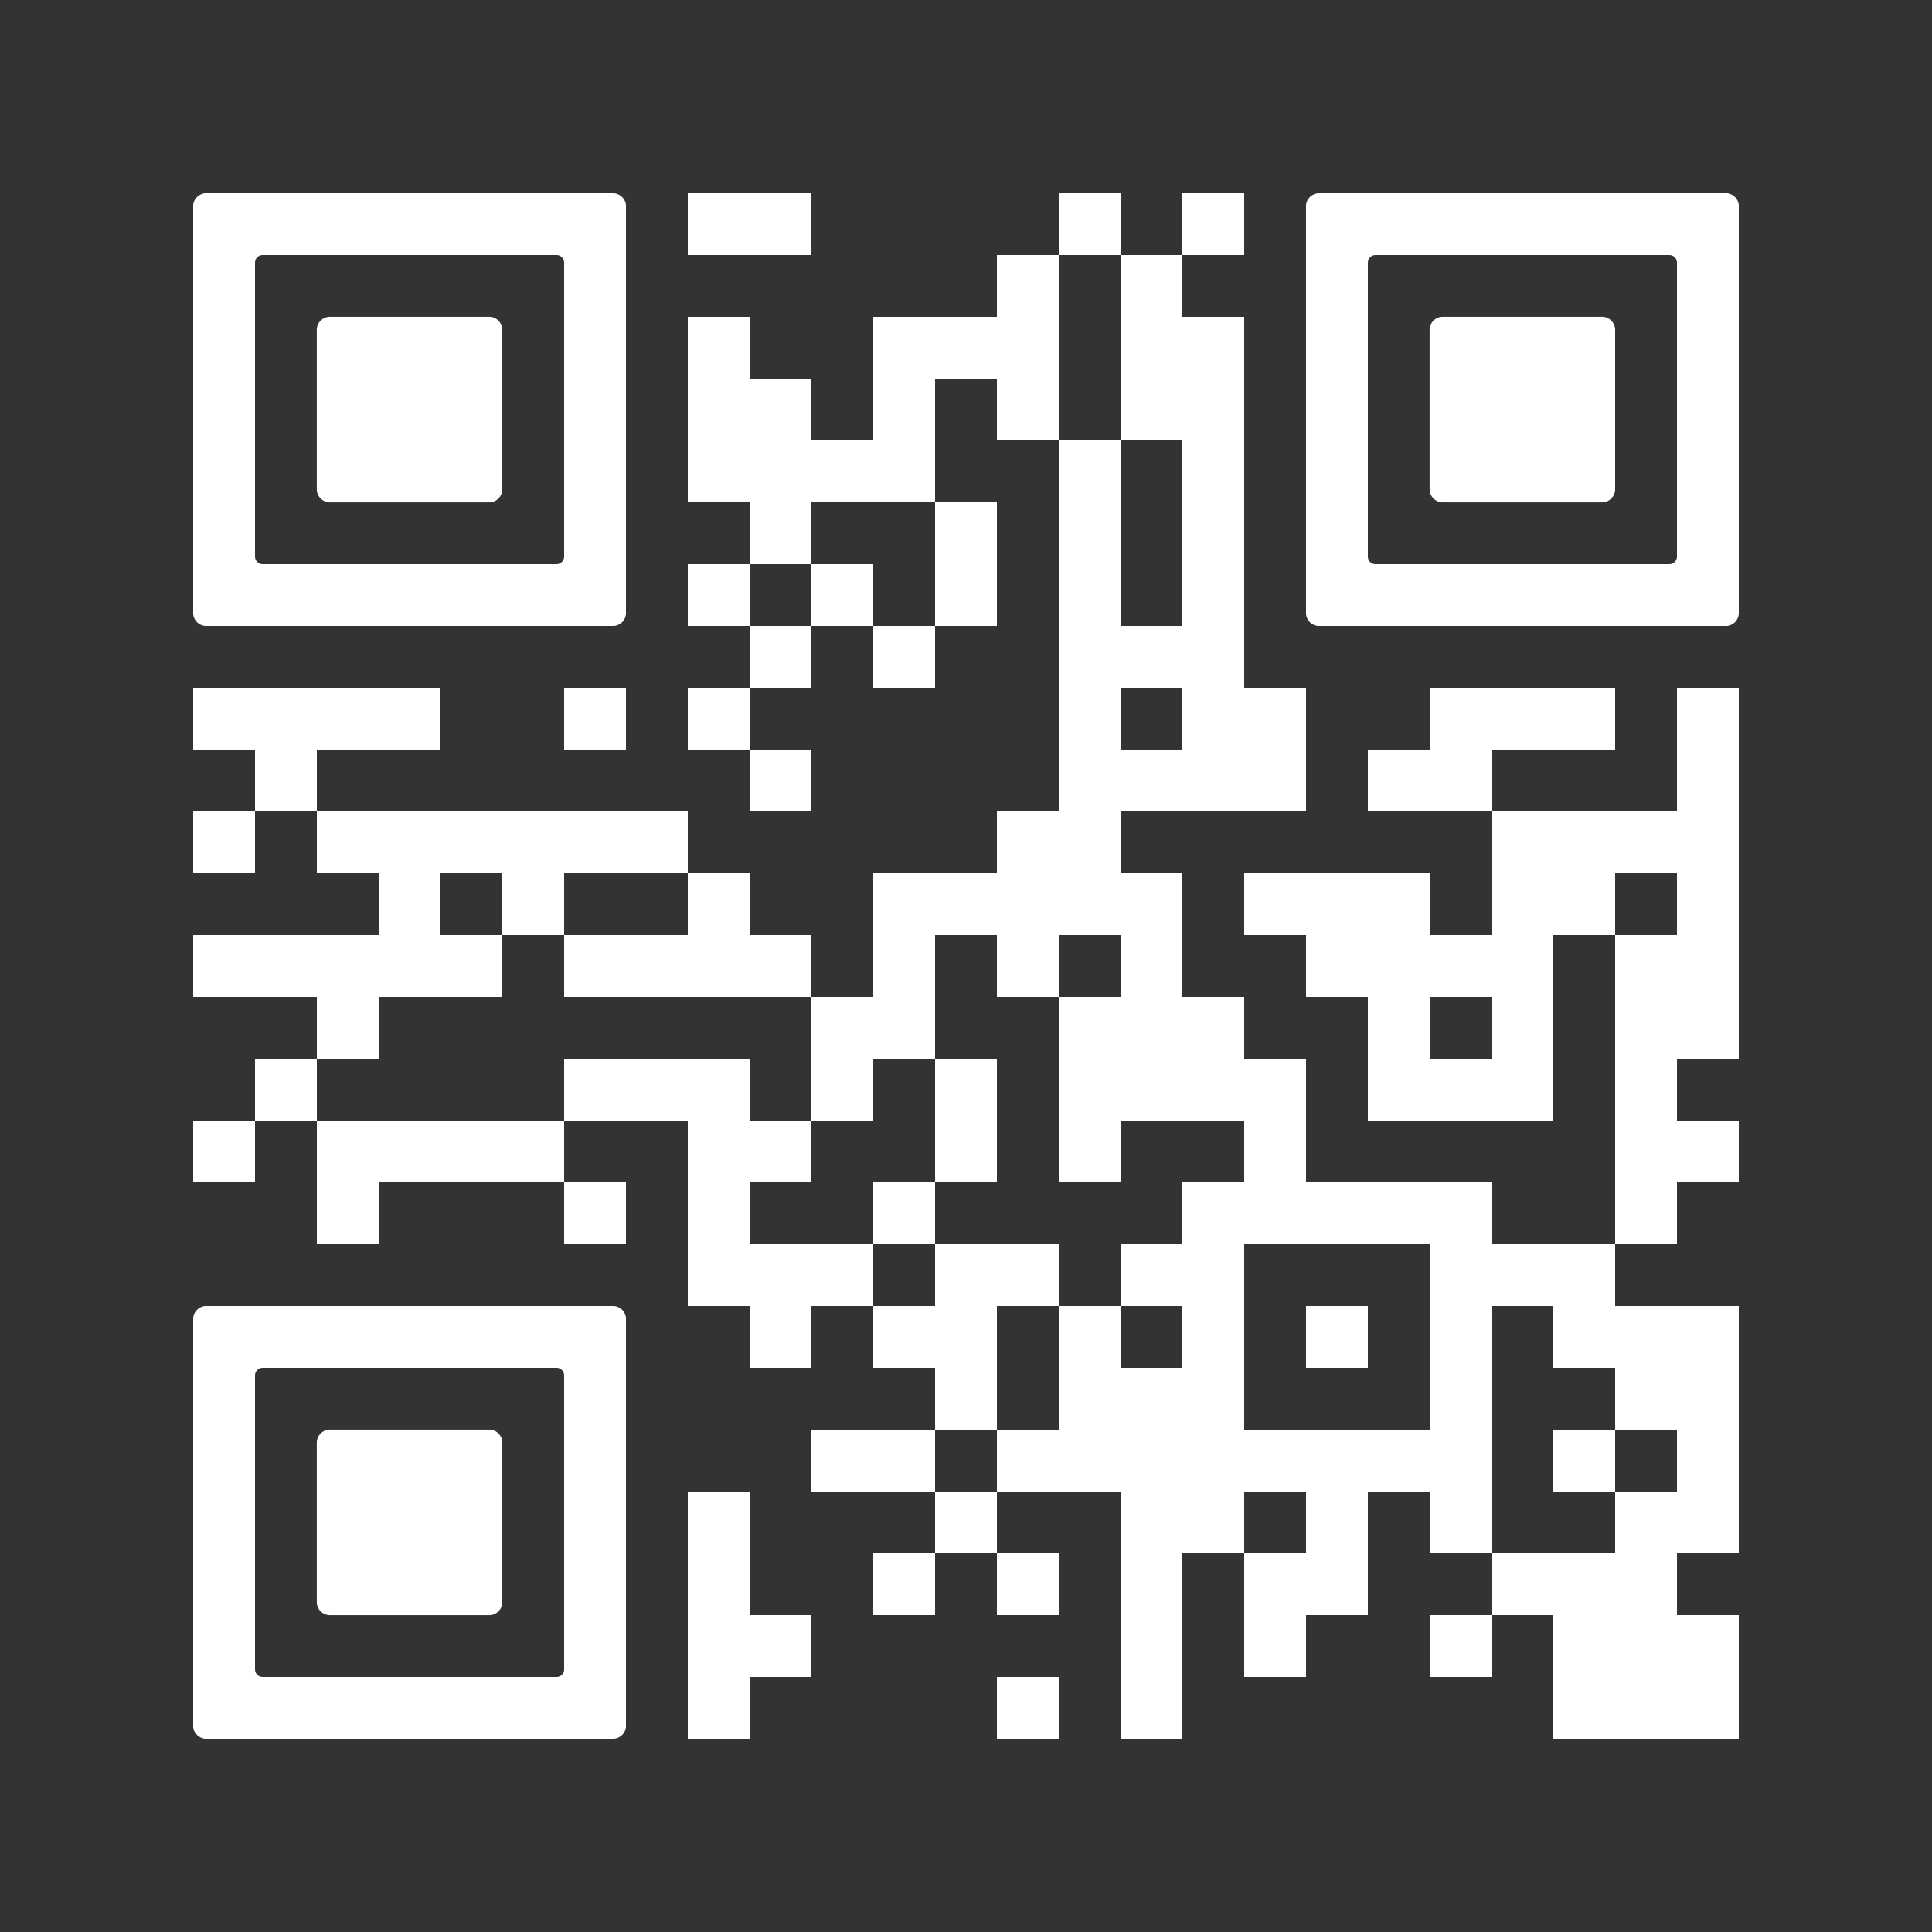 <?xml version="1.0" encoding="UTF-8"?> <svg xmlns="http://www.w3.org/2000/svg" xmlns:xlink="http://www.w3.org/1999/xlink" version="1.0" viewBox="0 0 100 100" xml:space="preserve"><rect x="0" y="0" width="100" height="100" fill="#333333" stroke="none"/> <svg xmlns="http://www.w3.org/2000/svg" xmlns:xlink="http://www.w3.org/1999/xlink" version="1.1" width="100" height="100" viewBox="0 0 2000 2000" x="0" y="0" shape-rendering="crispEdges"><defs></defs><rect x="0" y="0" width="2000" height="2000" fill="none"></rect><rect x="712" y="200" width="64" height="64" fill="#ffffff"></rect><rect x="776" y="200" width="64" height="64" fill="#ffffff"></rect><rect x="1096" y="200" width="64" height="64" fill="#ffffff"></rect><rect x="1224" y="200" width="64" height="64" fill="#ffffff"></rect><rect x="1032" y="264" width="64" height="64" fill="#ffffff"></rect><rect x="1160" y="264" width="64" height="64" fill="#ffffff"></rect><rect x="712" y="328" width="64" height="64" fill="#ffffff"></rect><rect x="904" y="328" width="64" height="64" fill="#ffffff"></rect><rect x="968" y="328" width="64" height="64" fill="#ffffff"></rect><rect x="1032" y="328" width="64" height="64" fill="#ffffff"></rect><rect x="1160" y="328" width="64" height="64" fill="#ffffff"></rect><rect x="1224" y="328" width="64" height="64" fill="#ffffff"></rect><rect x="712" y="392" width="64" height="64" fill="#ffffff"></rect><rect x="776" y="392" width="64" height="64" fill="#ffffff"></rect><rect x="904" y="392" width="64" height="64" fill="#ffffff"></rect><rect x="1032" y="392" width="64" height="64" fill="#ffffff"></rect><rect x="1160" y="392" width="64" height="64" fill="#ffffff"></rect><rect x="1224" y="392" width="64" height="64" fill="#ffffff"></rect><rect x="712" y="456" width="64" height="64" fill="#ffffff"></rect><rect x="776" y="456" width="64" height="64" fill="#ffffff"></rect><rect x="840" y="456" width="64" height="64" fill="#ffffff"></rect><rect x="904" y="456" width="64" height="64" fill="#ffffff"></rect><rect x="1096" y="456" width="64" height="64" fill="#ffffff"></rect><rect x="1224" y="456" width="64" height="64" fill="#ffffff"></rect><rect x="776" y="520" width="64" height="64" fill="#ffffff"></rect><rect x="968" y="520" width="64" height="64" fill="#ffffff"></rect><rect x="1096" y="520" width="64" height="64" fill="#ffffff"></rect><rect x="1224" y="520" width="64" height="64" fill="#ffffff"></rect><rect x="712" y="584" width="64" height="64" fill="#ffffff"></rect><rect x="840" y="584" width="64" height="64" fill="#ffffff"></rect><rect x="968" y="584" width="64" height="64" fill="#ffffff"></rect><rect x="1096" y="584" width="64" height="64" fill="#ffffff"></rect><rect x="1224" y="584" width="64" height="64" fill="#ffffff"></rect><rect x="776" y="648" width="64" height="64" fill="#ffffff"></rect><rect x="904" y="648" width="64" height="64" fill="#ffffff"></rect><rect x="1096" y="648" width="64" height="64" fill="#ffffff"></rect><rect x="1160" y="648" width="64" height="64" fill="#ffffff"></rect><rect x="1224" y="648" width="64" height="64" fill="#ffffff"></rect><rect x="200" y="712" width="64" height="64" fill="#ffffff"></rect><rect x="264" y="712" width="64" height="64" fill="#ffffff"></rect><rect x="328" y="712" width="64" height="64" fill="#ffffff"></rect><rect x="392" y="712" width="64" height="64" fill="#ffffff"></rect><rect x="584" y="712" width="64" height="64" fill="#ffffff"></rect><rect x="712" y="712" width="64" height="64" fill="#ffffff"></rect><rect x="1096" y="712" width="64" height="64" fill="#ffffff"></rect><rect x="1224" y="712" width="64" height="64" fill="#ffffff"></rect><rect x="1288" y="712" width="64" height="64" fill="#ffffff"></rect><rect x="1480" y="712" width="64" height="64" fill="#ffffff"></rect><rect x="1544" y="712" width="64" height="64" fill="#ffffff"></rect><rect x="1608" y="712" width="64" height="64" fill="#ffffff"></rect><rect x="1736" y="712" width="64" height="64" fill="#ffffff"></rect><rect x="264" y="776" width="64" height="64" fill="#ffffff"></rect><rect x="776" y="776" width="64" height="64" fill="#ffffff"></rect><rect x="1096" y="776" width="64" height="64" fill="#ffffff"></rect><rect x="1160" y="776" width="64" height="64" fill="#ffffff"></rect><rect x="1224" y="776" width="64" height="64" fill="#ffffff"></rect><rect x="1288" y="776" width="64" height="64" fill="#ffffff"></rect><rect x="1416" y="776" width="64" height="64" fill="#ffffff"></rect><rect x="1480" y="776" width="64" height="64" fill="#ffffff"></rect><rect x="1736" y="776" width="64" height="64" fill="#ffffff"></rect><rect x="200" y="840" width="64" height="64" fill="#ffffff"></rect><rect x="328" y="840" width="64" height="64" fill="#ffffff"></rect><rect x="392" y="840" width="64" height="64" fill="#ffffff"></rect><rect x="456" y="840" width="64" height="64" fill="#ffffff"></rect><rect x="520" y="840" width="64" height="64" fill="#ffffff"></rect><rect x="584" y="840" width="64" height="64" fill="#ffffff"></rect><rect x="648" y="840" width="64" height="64" fill="#ffffff"></rect><rect x="1032" y="840" width="64" height="64" fill="#ffffff"></rect><rect x="1096" y="840" width="64" height="64" fill="#ffffff"></rect><rect x="1544" y="840" width="64" height="64" fill="#ffffff"></rect><rect x="1608" y="840" width="64" height="64" fill="#ffffff"></rect><rect x="1672" y="840" width="64" height="64" fill="#ffffff"></rect><rect x="1736" y="840" width="64" height="64" fill="#ffffff"></rect><rect x="392" y="904" width="64" height="64" fill="#ffffff"></rect><rect x="520" y="904" width="64" height="64" fill="#ffffff"></rect><rect x="712" y="904" width="64" height="64" fill="#ffffff"></rect><rect x="904" y="904" width="64" height="64" fill="#ffffff"></rect><rect x="968" y="904" width="64" height="64" fill="#ffffff"></rect><rect x="1032" y="904" width="64" height="64" fill="#ffffff"></rect><rect x="1096" y="904" width="64" height="64" fill="#ffffff"></rect><rect x="1160" y="904" width="64" height="64" fill="#ffffff"></rect><rect x="1288" y="904" width="64" height="64" fill="#ffffff"></rect><rect x="1352" y="904" width="64" height="64" fill="#ffffff"></rect><rect x="1416" y="904" width="64" height="64" fill="#ffffff"></rect><rect x="1544" y="904" width="64" height="64" fill="#ffffff"></rect><rect x="1608" y="904" width="64" height="64" fill="#ffffff"></rect><rect x="1736" y="904" width="64" height="64" fill="#ffffff"></rect><rect x="200" y="968" width="64" height="64" fill="#ffffff"></rect><rect x="264" y="968" width="64" height="64" fill="#ffffff"></rect><rect x="328" y="968" width="64" height="64" fill="#ffffff"></rect><rect x="392" y="968" width="64" height="64" fill="#ffffff"></rect><rect x="456" y="968" width="64" height="64" fill="#ffffff"></rect><rect x="584" y="968" width="64" height="64" fill="#ffffff"></rect><rect x="648" y="968" width="64" height="64" fill="#ffffff"></rect><rect x="712" y="968" width="64" height="64" fill="#ffffff"></rect><rect x="776" y="968" width="64" height="64" fill="#ffffff"></rect><rect x="904" y="968" width="64" height="64" fill="#ffffff"></rect><rect x="1032" y="968" width="64" height="64" fill="#ffffff"></rect><rect x="1160" y="968" width="64" height="64" fill="#ffffff"></rect><rect x="1352" y="968" width="64" height="64" fill="#ffffff"></rect><rect x="1416" y="968" width="64" height="64" fill="#ffffff"></rect><rect x="1480" y="968" width="64" height="64" fill="#ffffff"></rect><rect x="1544" y="968" width="64" height="64" fill="#ffffff"></rect><rect x="1672" y="968" width="64" height="64" fill="#ffffff"></rect><rect x="1736" y="968" width="64" height="64" fill="#ffffff"></rect><rect x="328" y="1032" width="64" height="64" fill="#ffffff"></rect><rect x="840" y="1032" width="64" height="64" fill="#ffffff"></rect><rect x="904" y="1032" width="64" height="64" fill="#ffffff"></rect><rect x="1096" y="1032" width="64" height="64" fill="#ffffff"></rect><rect x="1160" y="1032" width="64" height="64" fill="#ffffff"></rect><rect x="1224" y="1032" width="64" height="64" fill="#ffffff"></rect><rect x="1416" y="1032" width="64" height="64" fill="#ffffff"></rect><rect x="1544" y="1032" width="64" height="64" fill="#ffffff"></rect><rect x="1672" y="1032" width="64" height="64" fill="#ffffff"></rect><rect x="1736" y="1032" width="64" height="64" fill="#ffffff"></rect><rect x="264" y="1096" width="64" height="64" fill="#ffffff"></rect><rect x="584" y="1096" width="64" height="64" fill="#ffffff"></rect><rect x="648" y="1096" width="64" height="64" fill="#ffffff"></rect><rect x="712" y="1096" width="64" height="64" fill="#ffffff"></rect><rect x="840" y="1096" width="64" height="64" fill="#ffffff"></rect><rect x="968" y="1096" width="64" height="64" fill="#ffffff"></rect><rect x="1096" y="1096" width="64" height="64" fill="#ffffff"></rect><rect x="1160" y="1096" width="64" height="64" fill="#ffffff"></rect><rect x="1224" y="1096" width="64" height="64" fill="#ffffff"></rect><rect x="1288" y="1096" width="64" height="64" fill="#ffffff"></rect><rect x="1416" y="1096" width="64" height="64" fill="#ffffff"></rect><rect x="1480" y="1096" width="64" height="64" fill="#ffffff"></rect><rect x="1544" y="1096" width="64" height="64" fill="#ffffff"></rect><rect x="1672" y="1096" width="64" height="64" fill="#ffffff"></rect><rect x="200" y="1160" width="64" height="64" fill="#ffffff"></rect><rect x="328" y="1160" width="64" height="64" fill="#ffffff"></rect><rect x="392" y="1160" width="64" height="64" fill="#ffffff"></rect><rect x="456" y="1160" width="64" height="64" fill="#ffffff"></rect><rect x="520" y="1160" width="64" height="64" fill="#ffffff"></rect><rect x="712" y="1160" width="64" height="64" fill="#ffffff"></rect><rect x="776" y="1160" width="64" height="64" fill="#ffffff"></rect><rect x="968" y="1160" width="64" height="64" fill="#ffffff"></rect><rect x="1096" y="1160" width="64" height="64" fill="#ffffff"></rect><rect x="1288" y="1160" width="64" height="64" fill="#ffffff"></rect><rect x="1672" y="1160" width="64" height="64" fill="#ffffff"></rect><rect x="1736" y="1160" width="64" height="64" fill="#ffffff"></rect><rect x="328" y="1224" width="64" height="64" fill="#ffffff"></rect><rect x="584" y="1224" width="64" height="64" fill="#ffffff"></rect><rect x="712" y="1224" width="64" height="64" fill="#ffffff"></rect><rect x="904" y="1224" width="64" height="64" fill="#ffffff"></rect><rect x="1224" y="1224" width="64" height="64" fill="#ffffff"></rect><rect x="1288" y="1224" width="64" height="64" fill="#ffffff"></rect><rect x="1352" y="1224" width="64" height="64" fill="#ffffff"></rect><rect x="1416" y="1224" width="64" height="64" fill="#ffffff"></rect><rect x="1480" y="1224" width="64" height="64" fill="#ffffff"></rect><rect x="1672" y="1224" width="64" height="64" fill="#ffffff"></rect><rect x="712" y="1288" width="64" height="64" fill="#ffffff"></rect><rect x="776" y="1288" width="64" height="64" fill="#ffffff"></rect><rect x="840" y="1288" width="64" height="64" fill="#ffffff"></rect><rect x="968" y="1288" width="64" height="64" fill="#ffffff"></rect><rect x="1032" y="1288" width="64" height="64" fill="#ffffff"></rect><rect x="1160" y="1288" width="64" height="64" fill="#ffffff"></rect><rect x="1224" y="1288" width="64" height="64" fill="#ffffff"></rect><rect x="1480" y="1288" width="64" height="64" fill="#ffffff"></rect><rect x="1544" y="1288" width="64" height="64" fill="#ffffff"></rect><rect x="1608" y="1288" width="64" height="64" fill="#ffffff"></rect><rect x="776" y="1352" width="64" height="64" fill="#ffffff"></rect><rect x="904" y="1352" width="64" height="64" fill="#ffffff"></rect><rect x="968" y="1352" width="64" height="64" fill="#ffffff"></rect><rect x="1096" y="1352" width="64" height="64" fill="#ffffff"></rect><rect x="1224" y="1352" width="64" height="64" fill="#ffffff"></rect><rect x="1352" y="1352" width="64" height="64" fill="#ffffff"></rect><rect x="1480" y="1352" width="64" height="64" fill="#ffffff"></rect><rect x="1608" y="1352" width="64" height="64" fill="#ffffff"></rect><rect x="1672" y="1352" width="64" height="64" fill="#ffffff"></rect><rect x="1736" y="1352" width="64" height="64" fill="#ffffff"></rect><rect x="968" y="1416" width="64" height="64" fill="#ffffff"></rect><rect x="1096" y="1416" width="64" height="64" fill="#ffffff"></rect><rect x="1160" y="1416" width="64" height="64" fill="#ffffff"></rect><rect x="1224" y="1416" width="64" height="64" fill="#ffffff"></rect><rect x="1480" y="1416" width="64" height="64" fill="#ffffff"></rect><rect x="1672" y="1416" width="64" height="64" fill="#ffffff"></rect><rect x="1736" y="1416" width="64" height="64" fill="#ffffff"></rect><rect x="840" y="1480" width="64" height="64" fill="#ffffff"></rect><rect x="904" y="1480" width="64" height="64" fill="#ffffff"></rect><rect x="1032" y="1480" width="64" height="64" fill="#ffffff"></rect><rect x="1096" y="1480" width="64" height="64" fill="#ffffff"></rect><rect x="1160" y="1480" width="64" height="64" fill="#ffffff"></rect><rect x="1224" y="1480" width="64" height="64" fill="#ffffff"></rect><rect x="1288" y="1480" width="64" height="64" fill="#ffffff"></rect><rect x="1352" y="1480" width="64" height="64" fill="#ffffff"></rect><rect x="1416" y="1480" width="64" height="64" fill="#ffffff"></rect><rect x="1480" y="1480" width="64" height="64" fill="#ffffff"></rect><rect x="1608" y="1480" width="64" height="64" fill="#ffffff"></rect><rect x="1736" y="1480" width="64" height="64" fill="#ffffff"></rect><rect x="712" y="1544" width="64" height="64" fill="#ffffff"></rect><rect x="968" y="1544" width="64" height="64" fill="#ffffff"></rect><rect x="1160" y="1544" width="64" height="64" fill="#ffffff"></rect><rect x="1224" y="1544" width="64" height="64" fill="#ffffff"></rect><rect x="1352" y="1544" width="64" height="64" fill="#ffffff"></rect><rect x="1480" y="1544" width="64" height="64" fill="#ffffff"></rect><rect x="1672" y="1544" width="64" height="64" fill="#ffffff"></rect><rect x="1736" y="1544" width="64" height="64" fill="#ffffff"></rect><rect x="712" y="1608" width="64" height="64" fill="#ffffff"></rect><rect x="904" y="1608" width="64" height="64" fill="#ffffff"></rect><rect x="1032" y="1608" width="64" height="64" fill="#ffffff"></rect><rect x="1160" y="1608" width="64" height="64" fill="#ffffff"></rect><rect x="1288" y="1608" width="64" height="64" fill="#ffffff"></rect><rect x="1352" y="1608" width="64" height="64" fill="#ffffff"></rect><rect x="1544" y="1608" width="64" height="64" fill="#ffffff"></rect><rect x="1608" y="1608" width="64" height="64" fill="#ffffff"></rect><rect x="1672" y="1608" width="64" height="64" fill="#ffffff"></rect><rect x="712" y="1672" width="64" height="64" fill="#ffffff"></rect><rect x="776" y="1672" width="64" height="64" fill="#ffffff"></rect><rect x="1160" y="1672" width="64" height="64" fill="#ffffff"></rect><rect x="1288" y="1672" width="64" height="64" fill="#ffffff"></rect><rect x="1480" y="1672" width="64" height="64" fill="#ffffff"></rect><rect x="1608" y="1672" width="64" height="64" fill="#ffffff"></rect><rect x="1672" y="1672" width="64" height="64" fill="#ffffff"></rect><rect x="1736" y="1672" width="64" height="64" fill="#ffffff"></rect><rect x="712" y="1736" width="64" height="64" fill="#ffffff"></rect><rect x="1032" y="1736" width="64" height="64" fill="#ffffff"></rect><rect x="1160" y="1736" width="64" height="64" fill="#ffffff"></rect><rect x="1608" y="1736" width="64" height="64" fill="#ffffff"></rect><rect x="1672" y="1736" width="64" height="64" fill="#ffffff"></rect><rect x="1736" y="1736" width="64" height="64" fill="#ffffff"></rect><svg version="1.1" id="Ebene_1" x="200" y="200" viewBox="0 0 700 700" style="enable-background:new 0 0 700 700;" xml:space="preserve" width="448" height="448" shape-rendering="auto"> <path fill="#ffffff" d="M21.2-0.1C9.5-0.1-0.1,9.5-0.1,21.2v78.8v100v100v100v100v100v78.8c0,11.7,9.5,21.3,21.3,21.3h657.6 c11.7,0,21.3-9.5,21.3-21.3V600V500V400V300V200v-100V21.2c0-11.7-9.5-21.3-21.3-21.3H21.2z M600,200v100v100v100v87.8 c0,6.8-5.5,12.2-12.2,12.2H112.2c-6.8,0-12.2-5.5-12.2-12.2V500V400V300V200v-87.8c0-6.8,5.5-12.2,12.2-12.2h475.6 c6.8,0,12.2,5.5,12.2,12.2V200z"></path> </svg> <svg version="1.1" id="Ebene_1" x="200" y="200" viewBox="0 0 700 700" style="enable-background:new 0 0 700 700;" xml:space="preserve" width="448" height="448" shape-rendering="auto"> <path fill="#ffffff" d="M500,400V300v-78.8c0-11.7-9.5-21.3-21.3-21.3H221.2c-11.7,0-21.3,9.5-21.3,21.3V300v100v78.8 c0,11.7,9.5,21.3,21.3,21.3h257.5c11.7,0,21.3-9.5,21.3-21.3V400z"></path> </svg> <svg version="1.1" id="Ebene_1" x="1352" y="200" viewBox="0 0 700 700" style="enable-background:new 0 0 700 700;" xml:space="preserve" width="448" height="448" shape-rendering="auto"> <path fill="#ffffff" d="M21.2-0.1C9.5-0.1-0.1,9.5-0.1,21.2v78.8v100v100v100v100v100v78.8c0,11.7,9.5,21.3,21.3,21.3h657.6 c11.7,0,21.3-9.5,21.3-21.3V600V500V400V300V200v-100V21.2c0-11.7-9.5-21.3-21.3-21.3H21.2z M600,200v100v100v100v87.8 c0,6.8-5.5,12.2-12.2,12.2H112.2c-6.8,0-12.2-5.5-12.2-12.2V500V400V300V200v-87.8c0-6.8,5.5-12.2,12.2-12.2h475.6 c6.8,0,12.2,5.5,12.2,12.2V200z"></path> </svg> <svg version="1.1" id="Ebene_1" x="1352" y="200" viewBox="0 0 700 700" style="enable-background:new 0 0 700 700;" xml:space="preserve" width="448" height="448" shape-rendering="auto"> <path fill="#ffffff" d="M500,400V300v-78.8c0-11.7-9.5-21.3-21.3-21.3H221.2c-11.7,0-21.3,9.5-21.3,21.3V300v100v78.8 c0,11.7,9.5,21.3,21.3,21.3h257.5c11.7,0,21.3-9.5,21.3-21.3V400z"></path> </svg> <svg version="1.1" id="Ebene_1" x="200" y="1352" viewBox="0 0 700 700" style="enable-background:new 0 0 700 700;" xml:space="preserve" width="448" height="448" shape-rendering="auto"> <path fill="#ffffff" d="M21.2-0.1C9.5-0.1-0.1,9.5-0.1,21.2v78.8v100v100v100v100v100v78.8c0,11.7,9.5,21.3,21.3,21.3h657.6 c11.7,0,21.3-9.5,21.3-21.3V600V500V400V300V200v-100V21.2c0-11.7-9.5-21.3-21.3-21.3H21.2z M600,200v100v100v100v87.8 c0,6.8-5.5,12.2-12.2,12.2H112.2c-6.8,0-12.2-5.5-12.2-12.2V500V400V300V200v-87.8c0-6.8,5.5-12.2,12.2-12.2h475.6 c6.8,0,12.2,5.5,12.2,12.2V200z"></path> </svg> <svg version="1.1" id="Ebene_1" x="200" y="1352" viewBox="0 0 700 700" style="enable-background:new 0 0 700 700;" xml:space="preserve" width="448" height="448" shape-rendering="auto"> <path fill="#ffffff" d="M500,400V300v-78.8c0-11.7-9.5-21.3-21.3-21.3H221.2c-11.7,0-21.3,9.5-21.3,21.3V300v100v78.8 c0,11.7,9.5,21.3,21.3,21.3h257.5c11.7,0,21.3-9.5,21.3-21.3V400z"></path> </svg> </svg> </svg> 